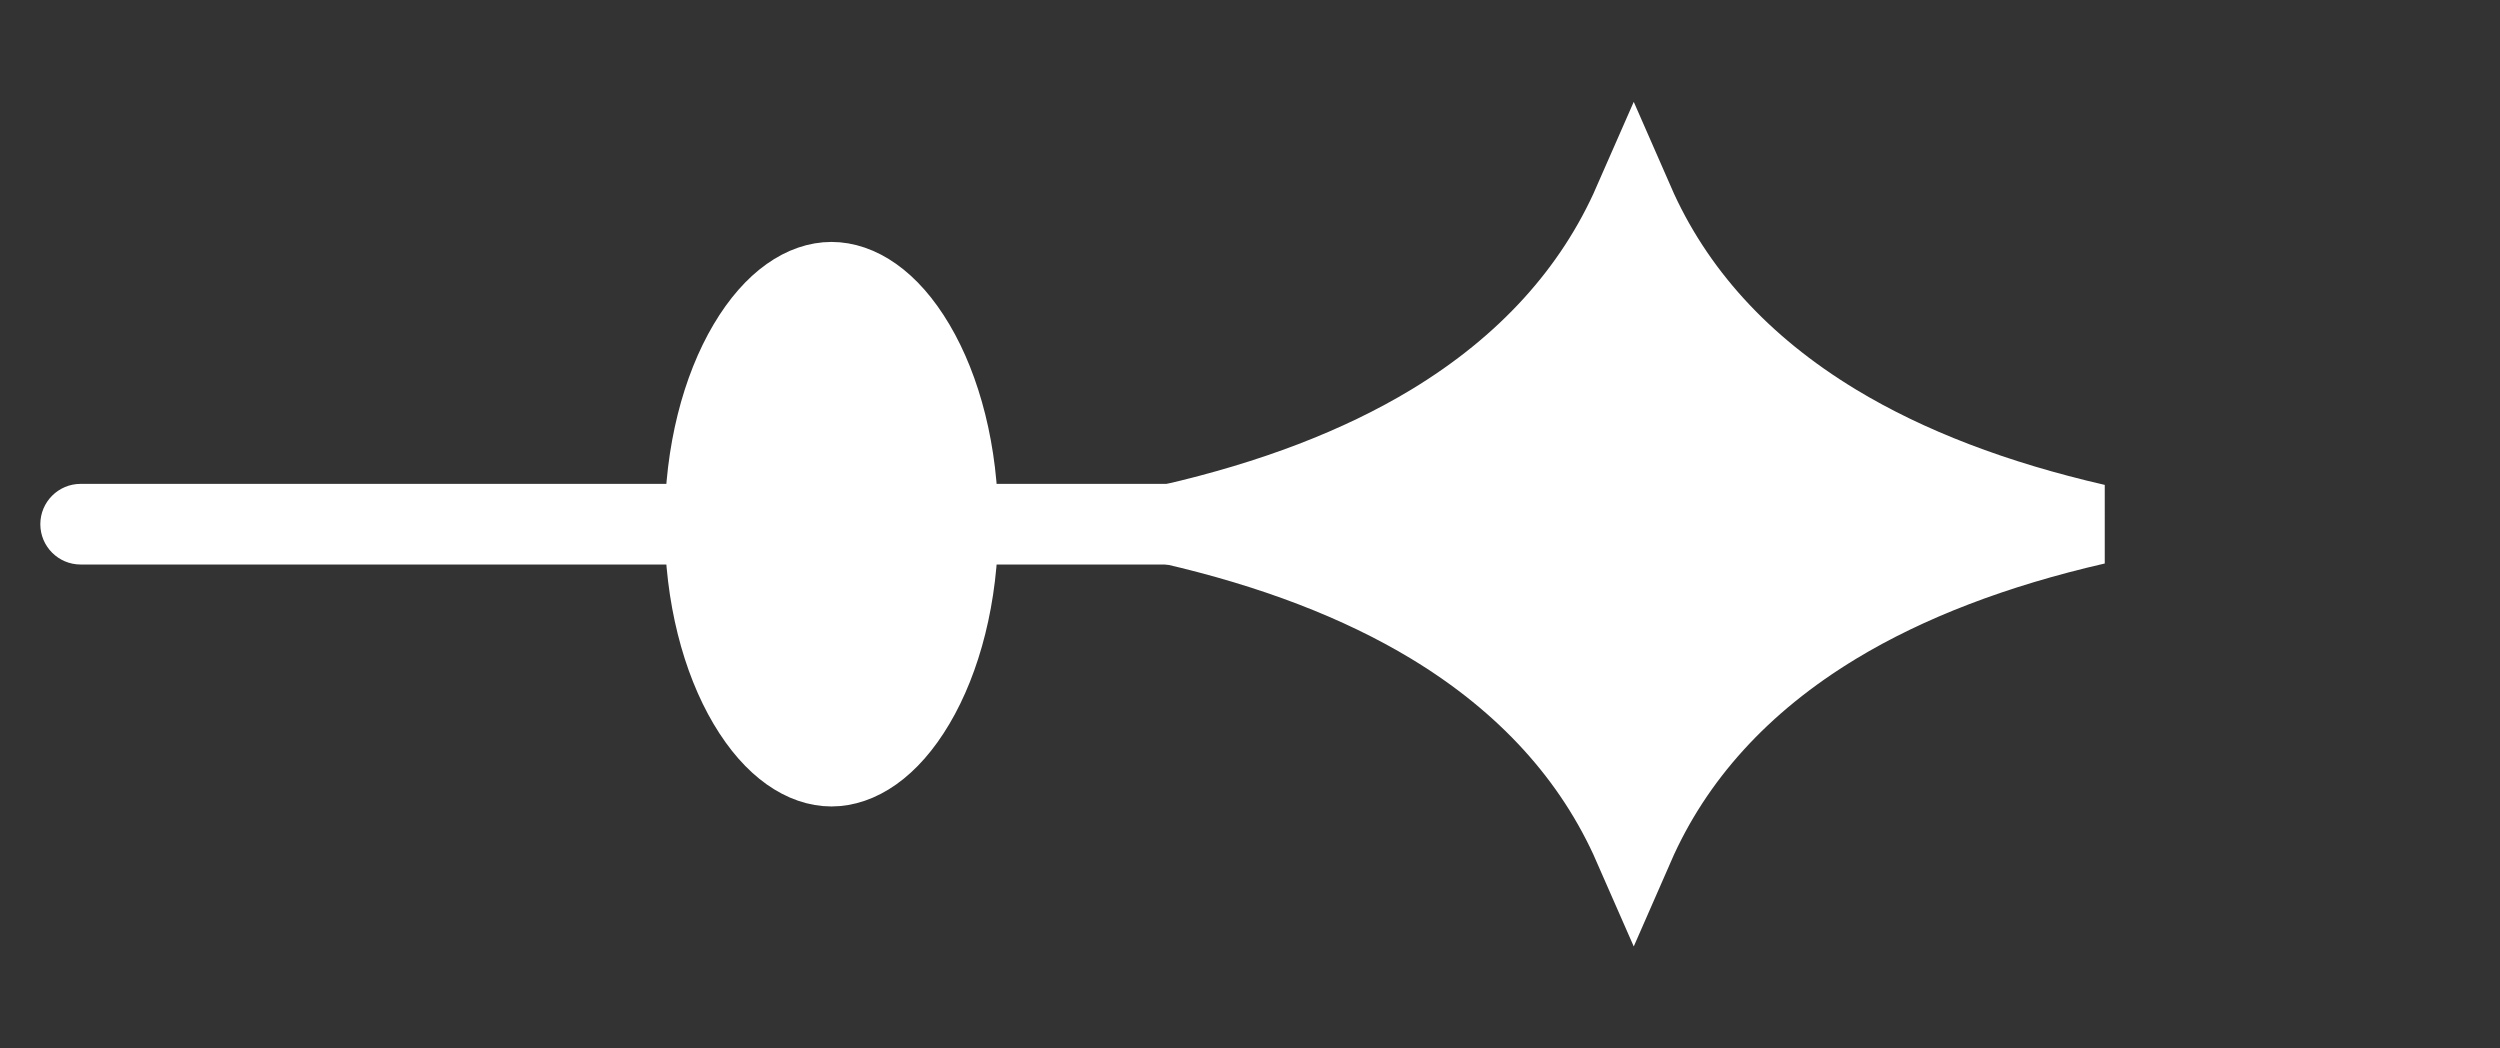 <svg width="31" height="13" viewBox="0 0 31 13" fill="none" xmlns="http://www.w3.org/2000/svg">
<rect x="0" y="0" width="31" height="13" fill="#333333" stroke="none"/>
<path d="M1 7C0.724 7 0.5 6.776 0.5 6.5C0.5 6.224 0.724 6 1 6V7ZM16.517 6.5V7H1V6.5V6H16.517V6.5Z" fill="white"/>
<path d="M20.258 2.51C19.769 3.626 18.929 4.55 17.758 5.259C16.863 5.8 15.782 6.212 14.528 6.5C15.782 6.788 16.863 7.2 17.758 7.741C18.929 8.45 19.769 9.373 20.258 10.489C20.746 9.373 21.586 8.45 22.757 7.741C23.651 7.2 24.733 6.788 25.987 6.5C24.733 6.212 23.651 5.8 22.757 5.259C21.586 4.55 20.746 3.626 20.258 2.51Z" fill="white" stroke="white"/>
<path d="M10.31 3.5C9.987 3.5 9.606 3.725 9.278 4.279C8.956 4.823 8.742 5.607 8.742 6.5C8.742 7.393 8.956 8.177 9.278 8.721C9.606 9.275 9.987 9.5 10.31 9.5C10.633 9.5 11.015 9.276 11.343 8.721C11.665 8.177 11.879 7.393 11.879 6.5C11.879 5.607 11.665 4.823 11.343 4.279C11.015 3.724 10.633 3.5 10.31 3.5Z" fill="white" stroke="white"/>
</svg>
